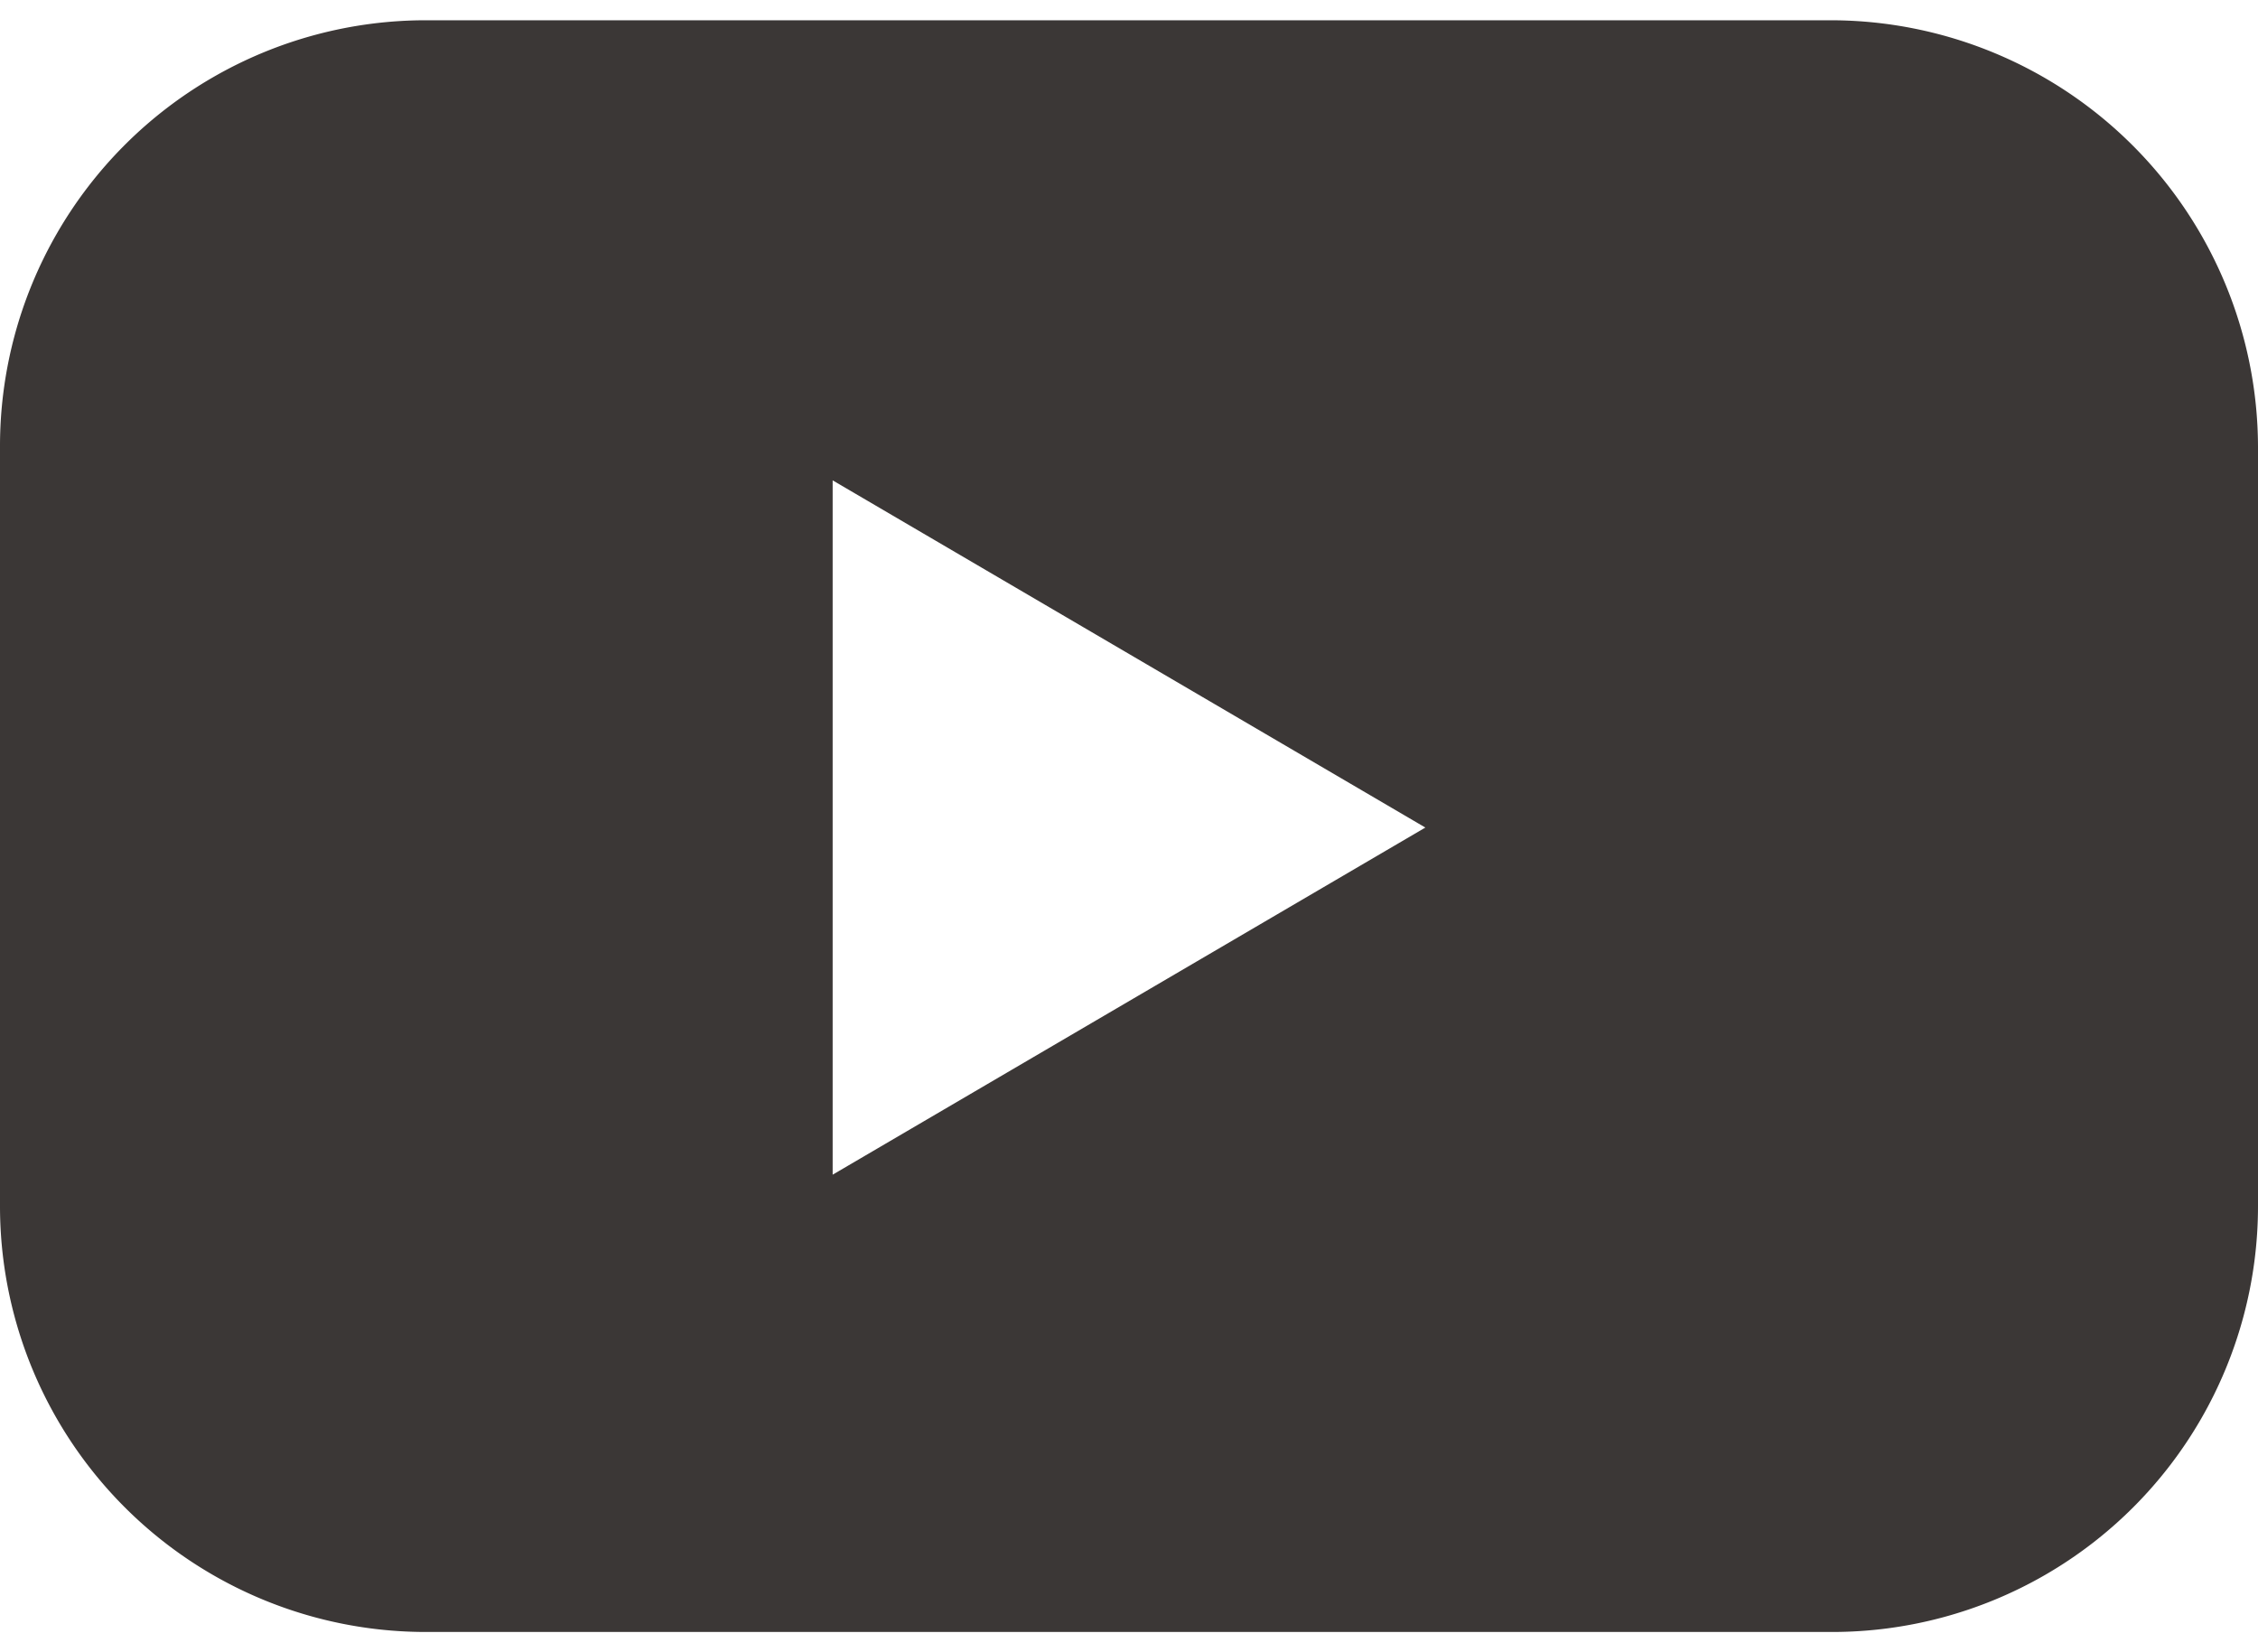<svg id="Layer_1" data-name="Layer 1" xmlns="http://www.w3.org/2000/svg" viewBox="0 0 41 29.264" width="41" height="30"><defs><style>.cls-1{fill:#3b3736;}</style></defs><g id="_02.YouTube" data-name="02.YouTube"><path id="Icon" class="cls-1" d="M33.261,0H7.739A7.732,7.732,0,0,0,0,7.739V21.525a7.732,7.732,0,0,0,7.739,7.739H33.261A7.732,7.732,0,0,0,41,21.525V7.739A7.765,7.765,0,0,0,33.261,0ZM15.119,20.961V8.354l10.762,6.304Z"/></g></svg>